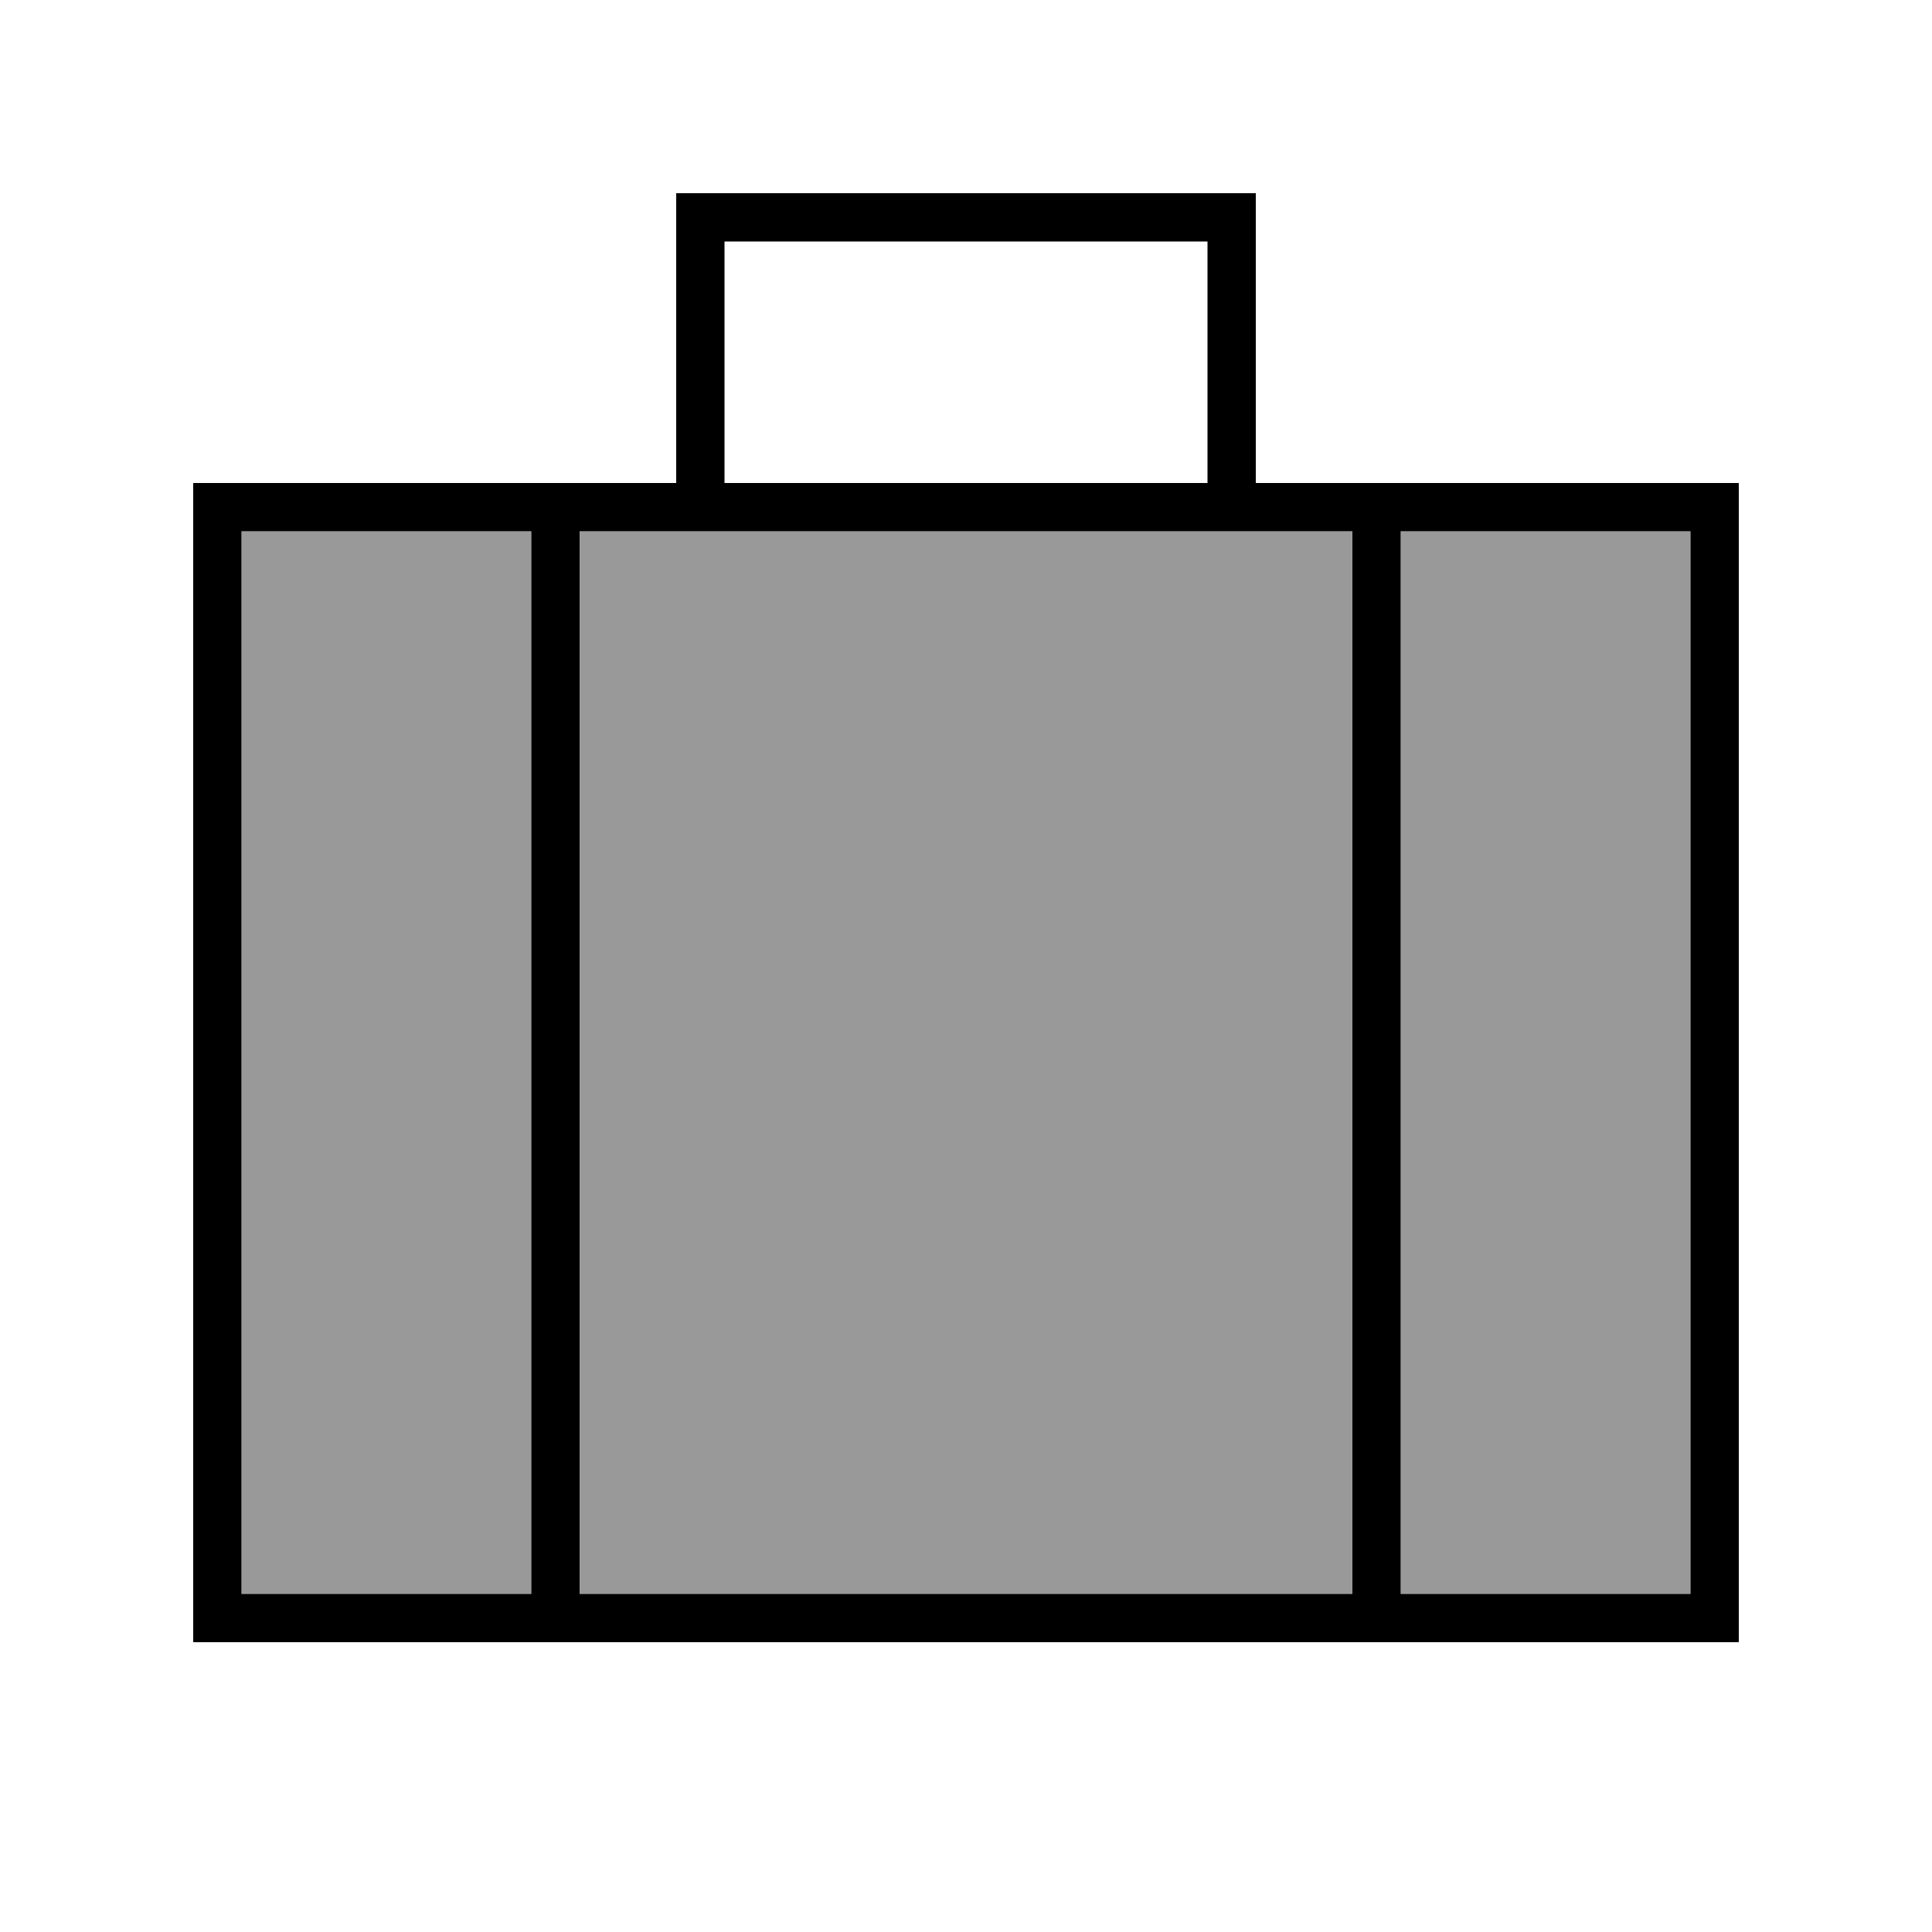 <svg xmlns="http://www.w3.org/2000/svg" viewBox="0 0 640 640"><!--! Font Awesome Pro 7.1.0 by @fontawesome - https://fontawesome.com License - https://fontawesome.com/license (Commercial License) Copyright 2025 Fonticons, Inc. --><path opacity=".4" fill="currentColor" d="M80 176L176 176L176 528L80 528L80 176zM192 176L448 176L448 528L192 528L192 176zM464 176L560 176L560 528L464 528L464 176z"/><path fill="currentColor" d="M224 64L416 64L416 160L576 160L576 544L64 544L64 160L224 160L224 64zM400 80L240 80L240 160L400 160L400 80zM192 176L192 528L448 528L448 176L192 176zM176 176L80 176L80 528L176 528L176 176zM464 528L560 528L560 176L464 176L464 528z"/></svg>